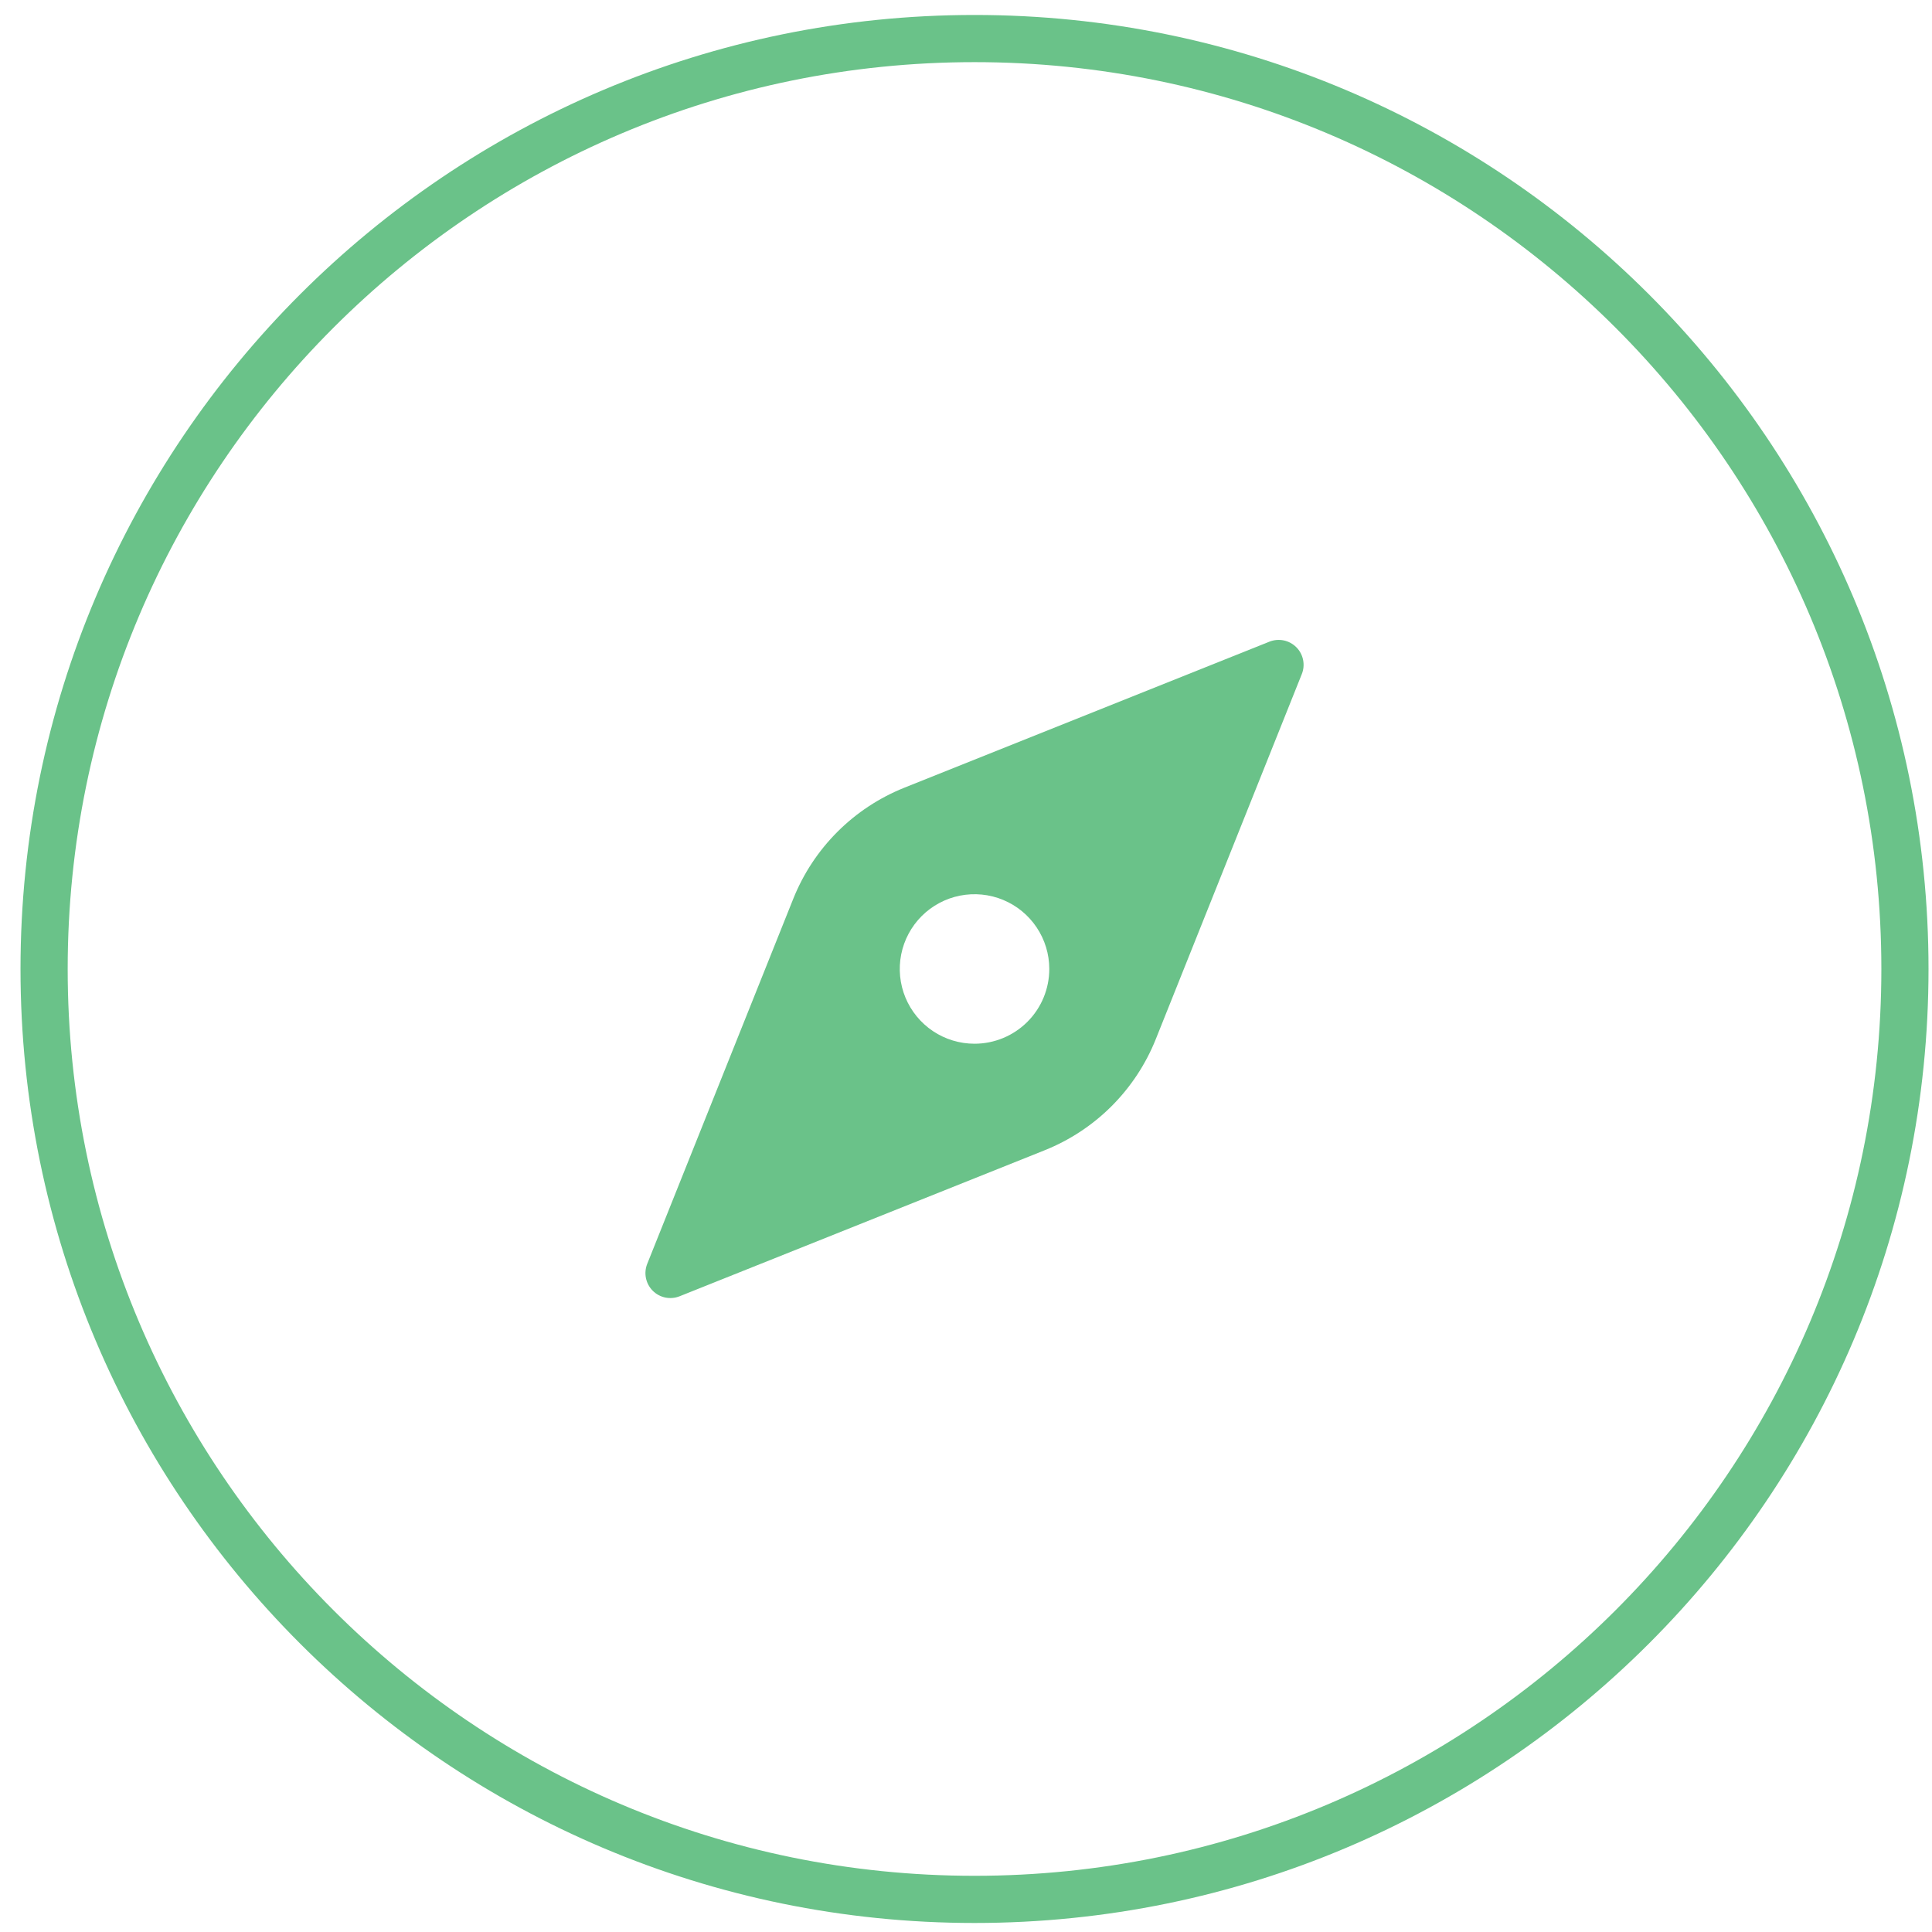 <svg width="91" height="91" viewBox="0 0 91 91" fill="none" xmlns="http://www.w3.org/2000/svg">
<path fill-rule="evenodd" clip-rule="evenodd" d="M0.966 45.64C0.966 20.832 21.093 0.705 45.901 0.705C70.71 0.705 90.836 20.832 90.836 45.64C90.836 70.448 70.71 90.575 45.901 90.575C21.093 90.575 0.966 70.448 0.966 45.64ZM45.901 2.927C22.32 2.927 3.188 22.059 3.188 45.64C3.188 69.221 22.32 88.353 45.901 88.353C69.482 88.353 88.615 69.221 88.615 45.64C88.615 22.059 69.482 2.927 45.901 2.927Z" fill="#6AC289"/>
<path d="M59.791 30.224L42.596 37.102C41.415 37.575 40.342 38.282 39.443 39.181C38.543 40.081 37.836 41.154 37.364 42.334L30.485 59.53C30.4 59.743 30.379 59.977 30.425 60.202C30.472 60.427 30.583 60.634 30.745 60.796C30.908 60.959 31.114 61.07 31.339 61.116C31.564 61.162 31.798 61.141 32.011 61.056L49.207 54.178C50.388 53.705 51.461 52.998 52.36 52.099C53.259 51.199 53.967 50.127 54.439 48.946L61.317 31.75C61.403 31.537 61.423 31.303 61.377 31.078C61.331 30.853 61.22 30.646 61.057 30.484C60.895 30.322 60.688 30.21 60.463 30.164C60.238 30.118 60.005 30.139 59.791 30.224ZM45.901 49.161C45.205 49.161 44.524 48.955 43.945 48.568C43.366 48.181 42.915 47.631 42.648 46.988C42.382 46.344 42.312 45.636 42.448 44.953C42.584 44.27 42.919 43.643 43.411 43.15C43.904 42.658 44.531 42.322 45.214 42.186C45.898 42.051 46.605 42.12 47.249 42.387C47.892 42.653 48.442 43.105 48.829 43.684C49.216 44.263 49.423 44.944 49.423 45.64C49.423 46.574 49.052 47.47 48.391 48.13C47.731 48.79 46.835 49.161 45.901 49.161Z" fill="#6AC289"/>
</svg>
